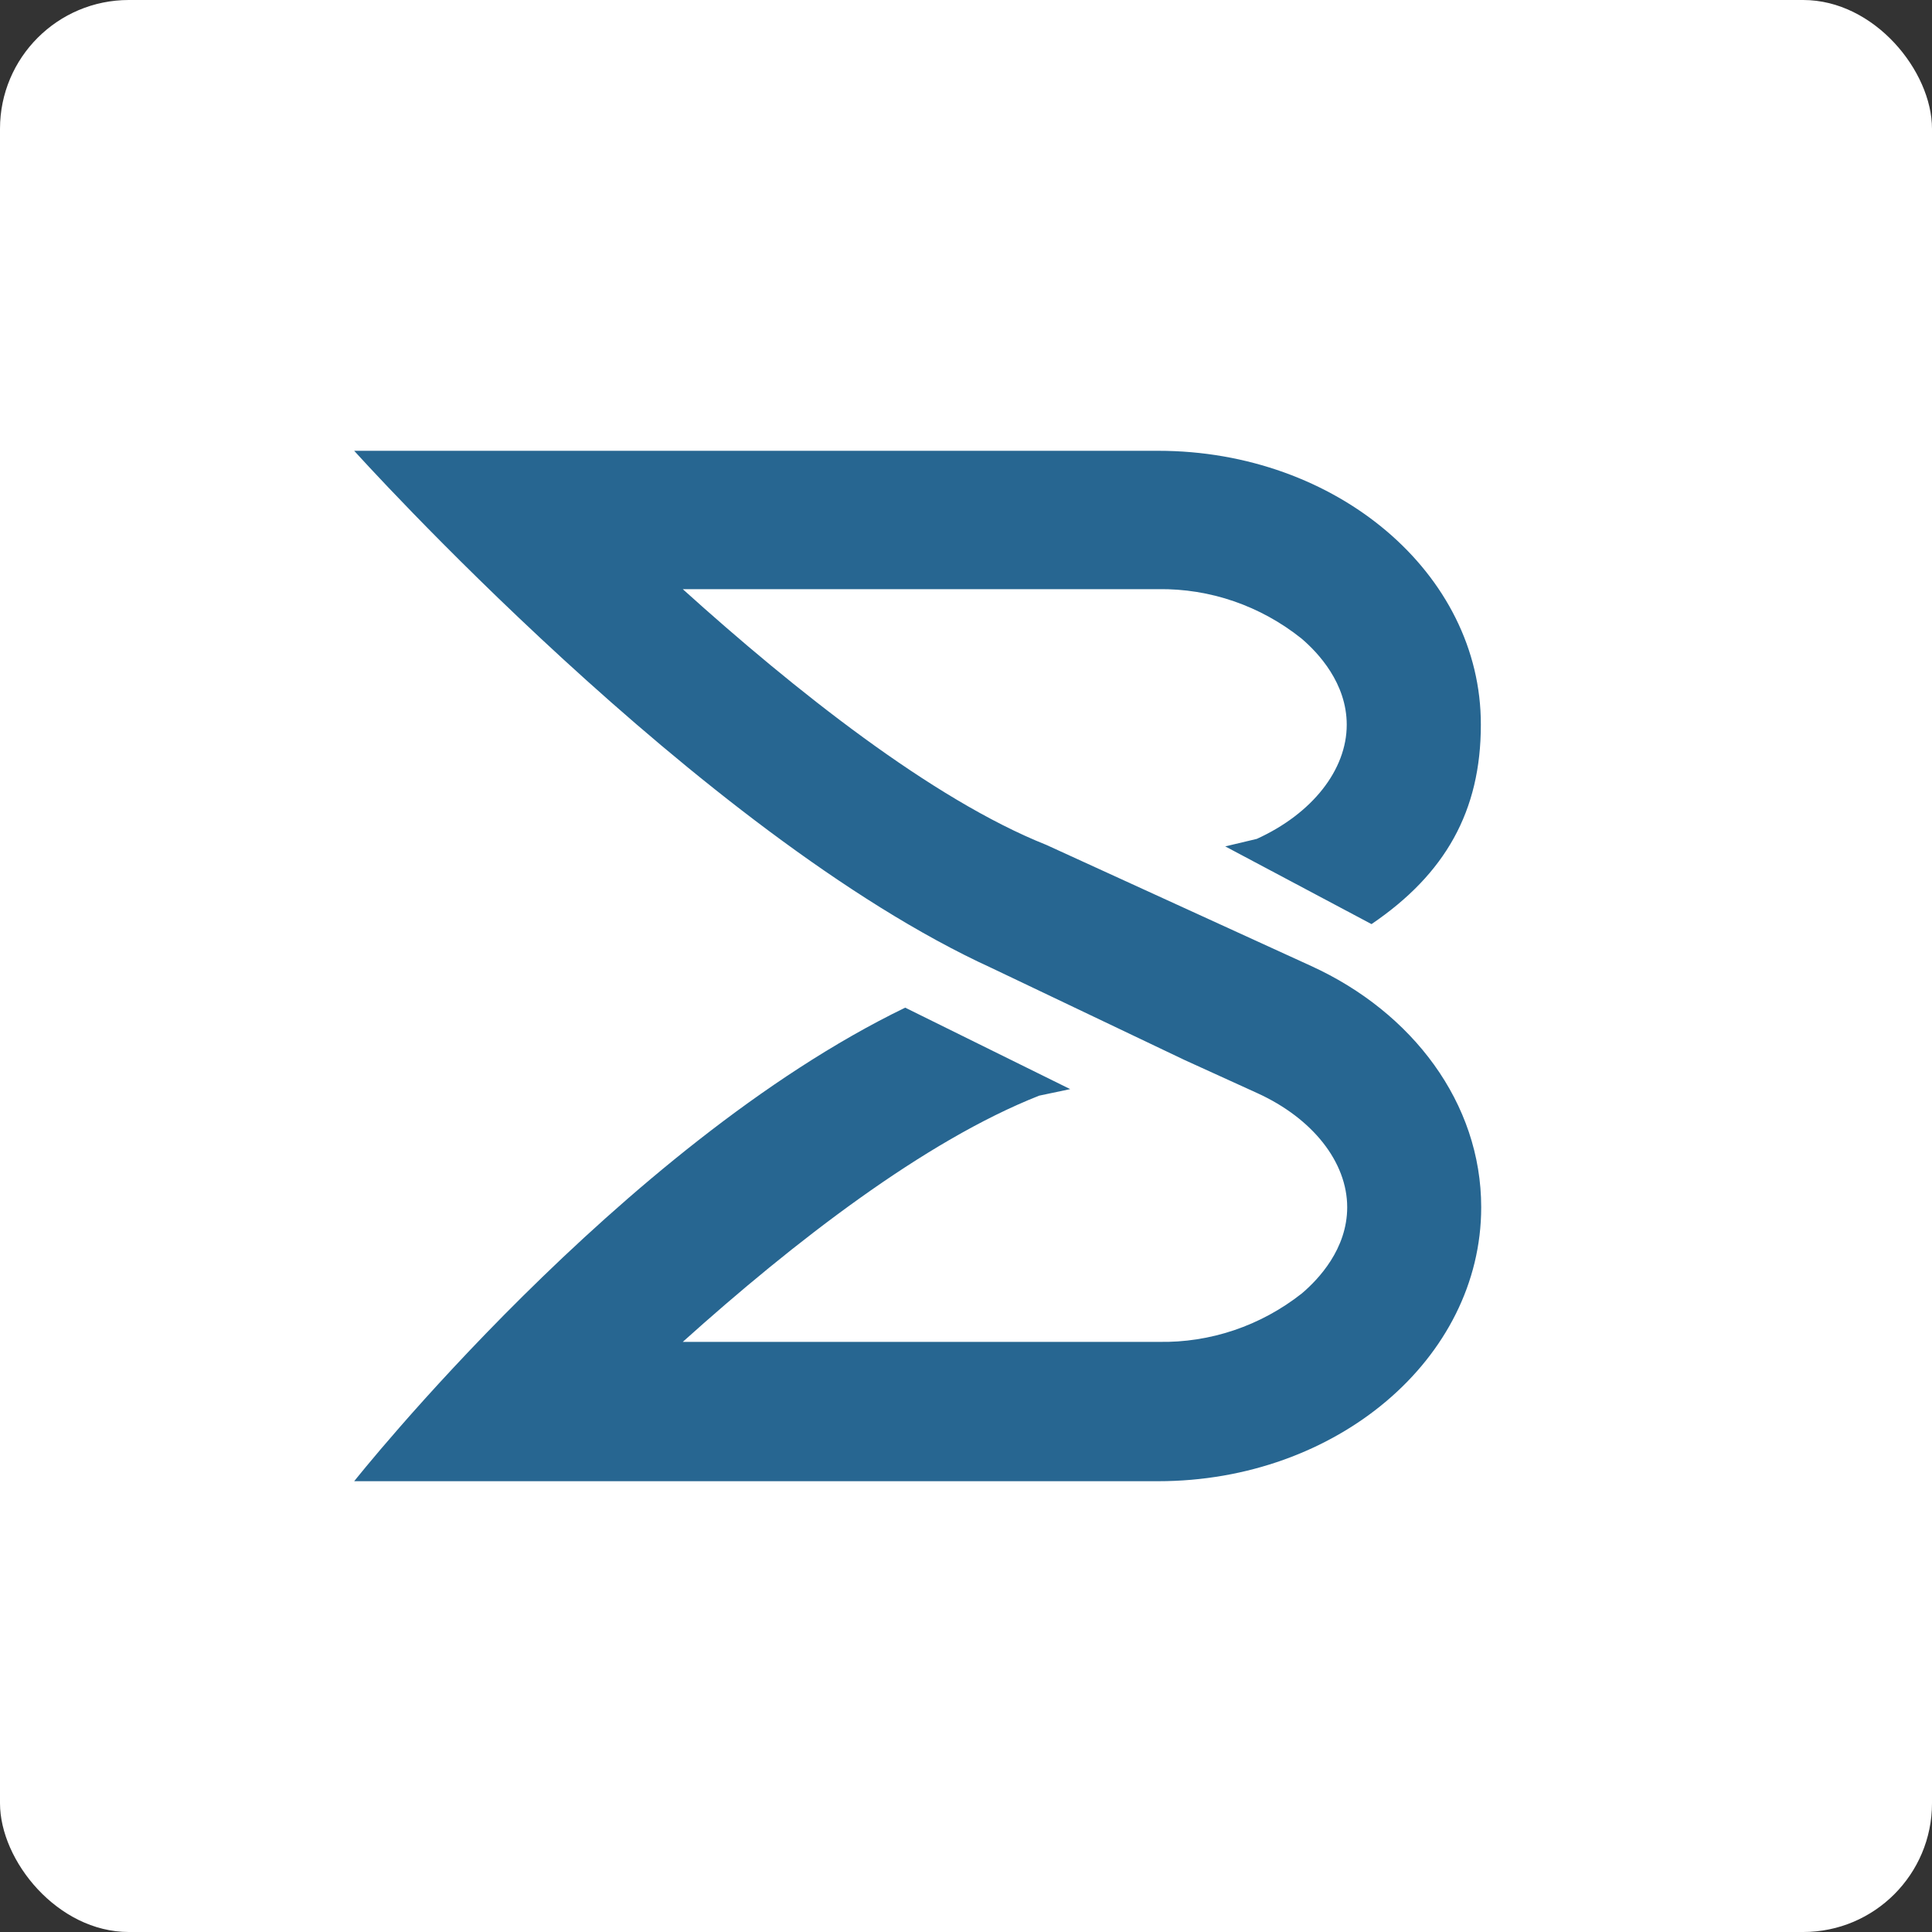 <svg width="120" height="120" viewBox="0 0 120 120" fill="none" xmlns="http://www.w3.org/2000/svg">
<rect x="0" y="0" width="120" height="120" fill="#333333" stroke="none"/>
<rect width="120" height="120" rx="8" fill="white"/>
<path d="M73.567 65.835L78.091 67.895C81.541 69.466 83.677 72.188 83.677 74.985C83.677 77.564 81.912 79.444 80.859 80.338C78.303 82.352 75.165 83.412 71.954 83.346H42.409C49.316 77.135 57.436 70.857 64.546 68.053L66.471 67.647L56.223 62.587C38.509 71.173 22 92 22 92H71.94C83.008 92 92 84.391 92 74.985C92 68.511 87.729 62.872 81.44 60L64.996 52.481C57.886 49.647 49.316 42.827 42.409 36.594H71.94C75.152 36.546 78.285 37.624 80.83 39.654C81.883 40.549 83.648 42.436 83.648 45.015C83.648 47.812 81.512 50.534 78.062 52.105L76.102 52.571L85.187 57.398C89.77 54.286 91.978 50.383 91.978 45.015C92 35.617 83.008 28 71.94 28H22C22 28 43.447 51.835 61.612 60.135L73.567 65.835Z" fill="#276691"/>
</svg>
